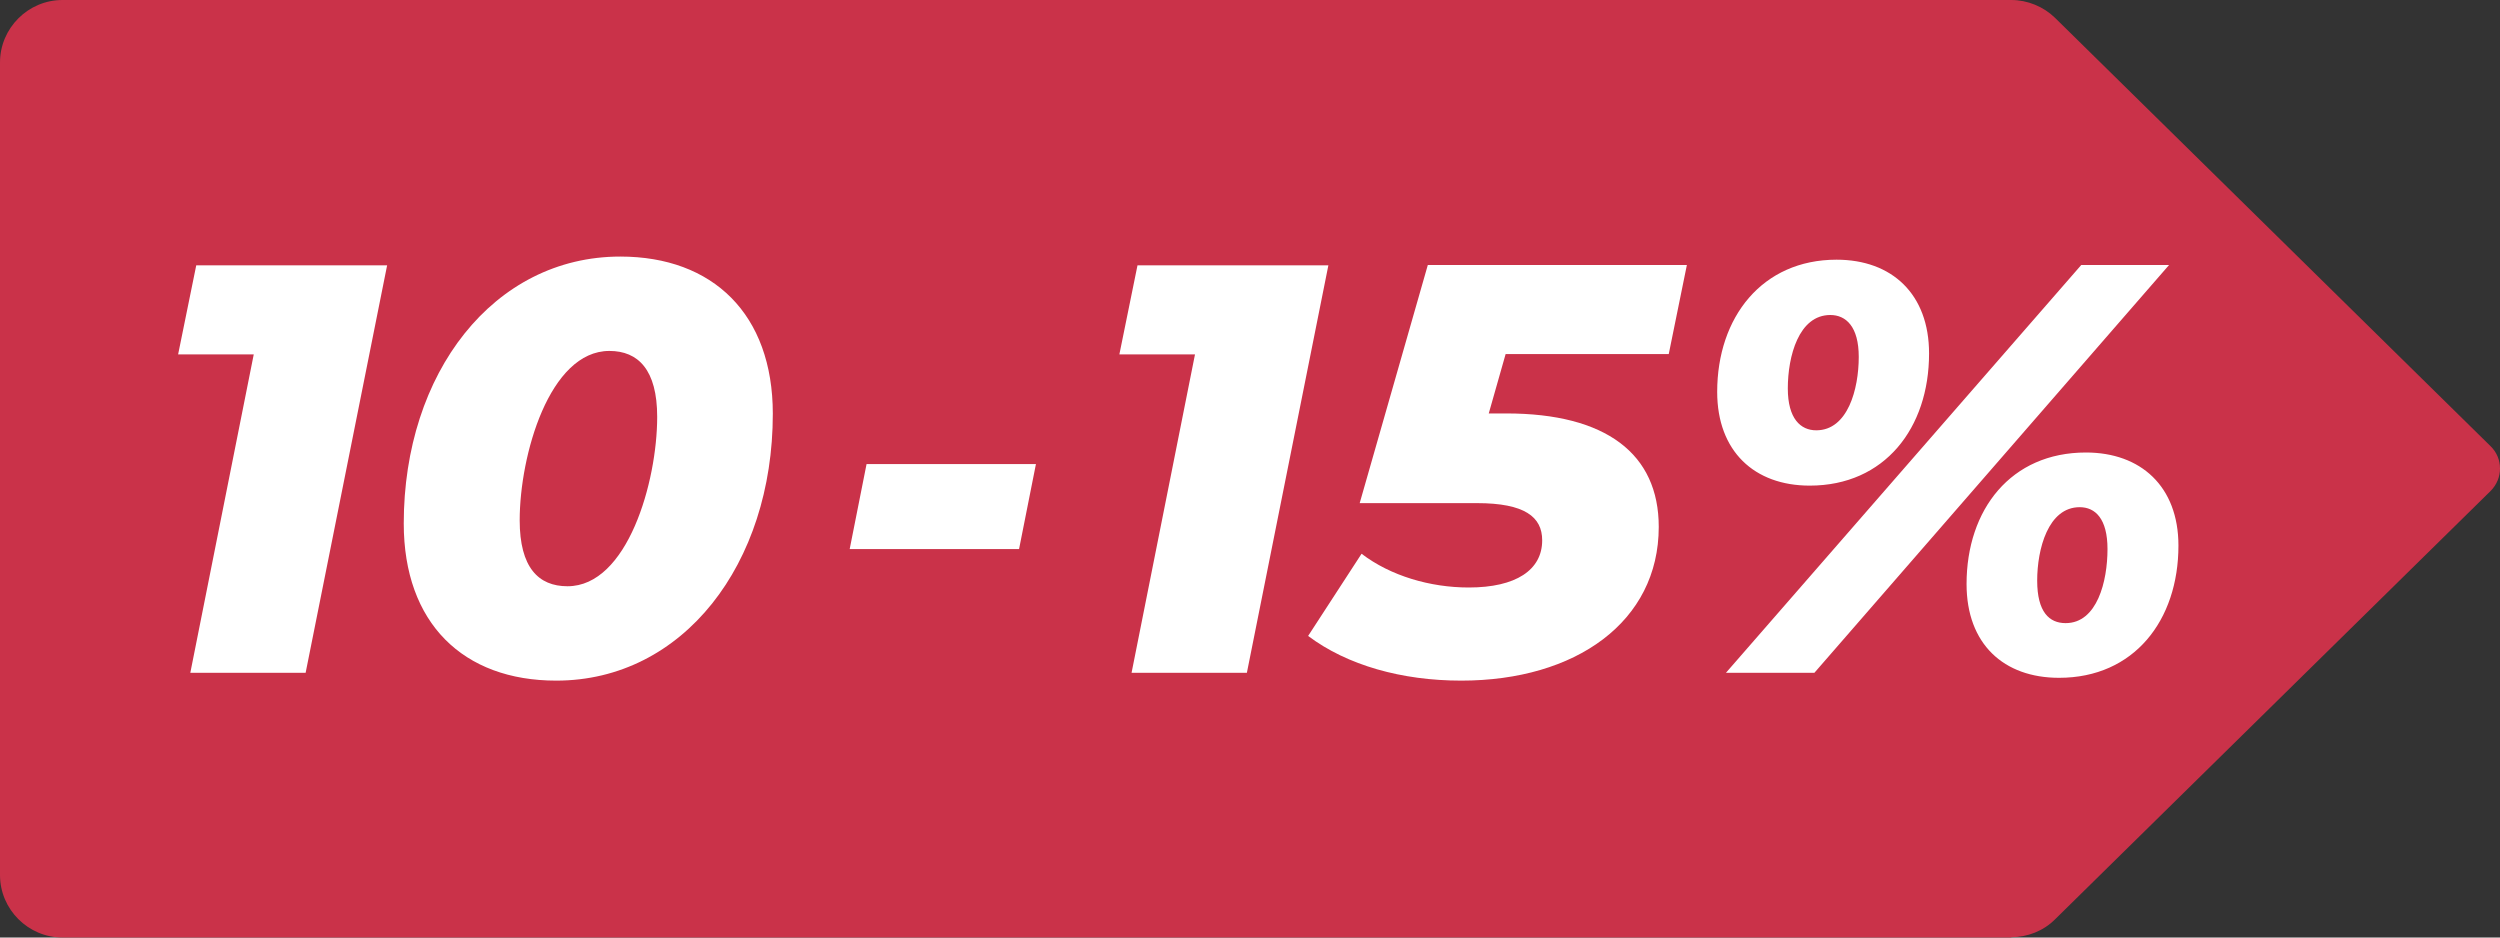 <?xml version="1.0" encoding="UTF-8"?>
<svg id="Layer_2" data-name="Layer 2" xmlns="http://www.w3.org/2000/svg" viewBox="0 0 80 30">
  <rect x="0" y="0" width="80" height="30" fill="#333333" stroke="none"/>
  <defs>
    <style>
      .cls-1 {
        fill: #ca3249;
      }

      .cls-2 {
        fill: #fff;
      }
    </style>
  </defs>
  <g id="Layer_1-2" data-name="Layer 1">
    <g>
      <path class="cls-1" d="M64.36,30H2c-1.1,0-2-.9-2-2V2C0,.9.9,0,2,0h62.36c.52,0,1.03.21,1.4.57l13.94,13.71c.4.39.4,1.03,0,1.43l-13.94,13.71c-.37.37-.88.57-1.4.57Z"/>
      <g>
        <path class="cls-2" d="M12.39,8.48l-2.61,13.05h-3.69l2.03-10.19h-2.42l.58-2.85h6.11Z"/>
        <path class="cls-2" d="M12.92,16.75c0-4.81,2.87-8.54,6.93-8.54,2.96,0,4.88,1.84,4.88,5.03,0,4.81-2.87,8.54-6.93,8.54-2.98,0-4.88-1.84-4.88-5.03ZM21.03,13.34c0-1.51-.61-2.11-1.53-2.11-1.92,0-2.87,3.34-2.87,5.42,0,1.51.6,2.11,1.53,2.11,1.92,0,2.87-3.34,2.87-5.42Z"/>
        <path class="cls-2" d="M27.73,14.85h5.42l-.54,2.72h-5.42l.54-2.72Z"/>
        <path class="cls-2" d="M42.51,8.48l-2.61,13.05h-3.69l2.03-10.19h-2.42l.58-2.85h6.11Z"/>
        <path class="cls-2" d="M48.18,11.33l-.54,1.9h.56c3.19,0,4.88,1.29,4.88,3.63,0,3.04-2.66,4.92-6.32,4.92-1.9,0-3.65-.49-4.9-1.43l1.71-2.63c.93.71,2.2,1.08,3.43,1.08,1.51,0,2.35-.56,2.35-1.51,0-.75-.56-1.19-2.09-1.19h-3.75l2.18-7.62h8.29l-.58,2.85h-5.24Z"/>
        <path class="cls-2" d="M54.95,12.54c0-2.39,1.44-4.23,3.82-4.23,1.77,0,2.96,1.1,2.96,3,0,2.39-1.42,4.23-3.82,4.23-1.77,0-2.96-1.1-2.96-3ZM66.6,8.48h2.81l-11.35,13.05h-2.83l11.37-13.05ZM59.48,11.42c0-.97-.41-1.34-.91-1.34-1.01,0-1.36,1.32-1.36,2.35,0,.97.41,1.34.91,1.34,1.01,0,1.36-1.32,1.36-2.35ZM62.93,18.69c0-2.39,1.42-4.21,3.82-4.21,1.75,0,2.96,1.08,2.96,2.98,0,2.39-1.42,4.23-3.82,4.23-1.77,0-2.96-1.08-2.96-3ZM67.44,17.57c0-.97-.39-1.34-.89-1.34-1.01,0-1.36,1.34-1.36,2.35s.39,1.36.91,1.36c1.01,0,1.34-1.34,1.34-2.37Z"/>
      </g>
    </g>
  </g>
</svg>